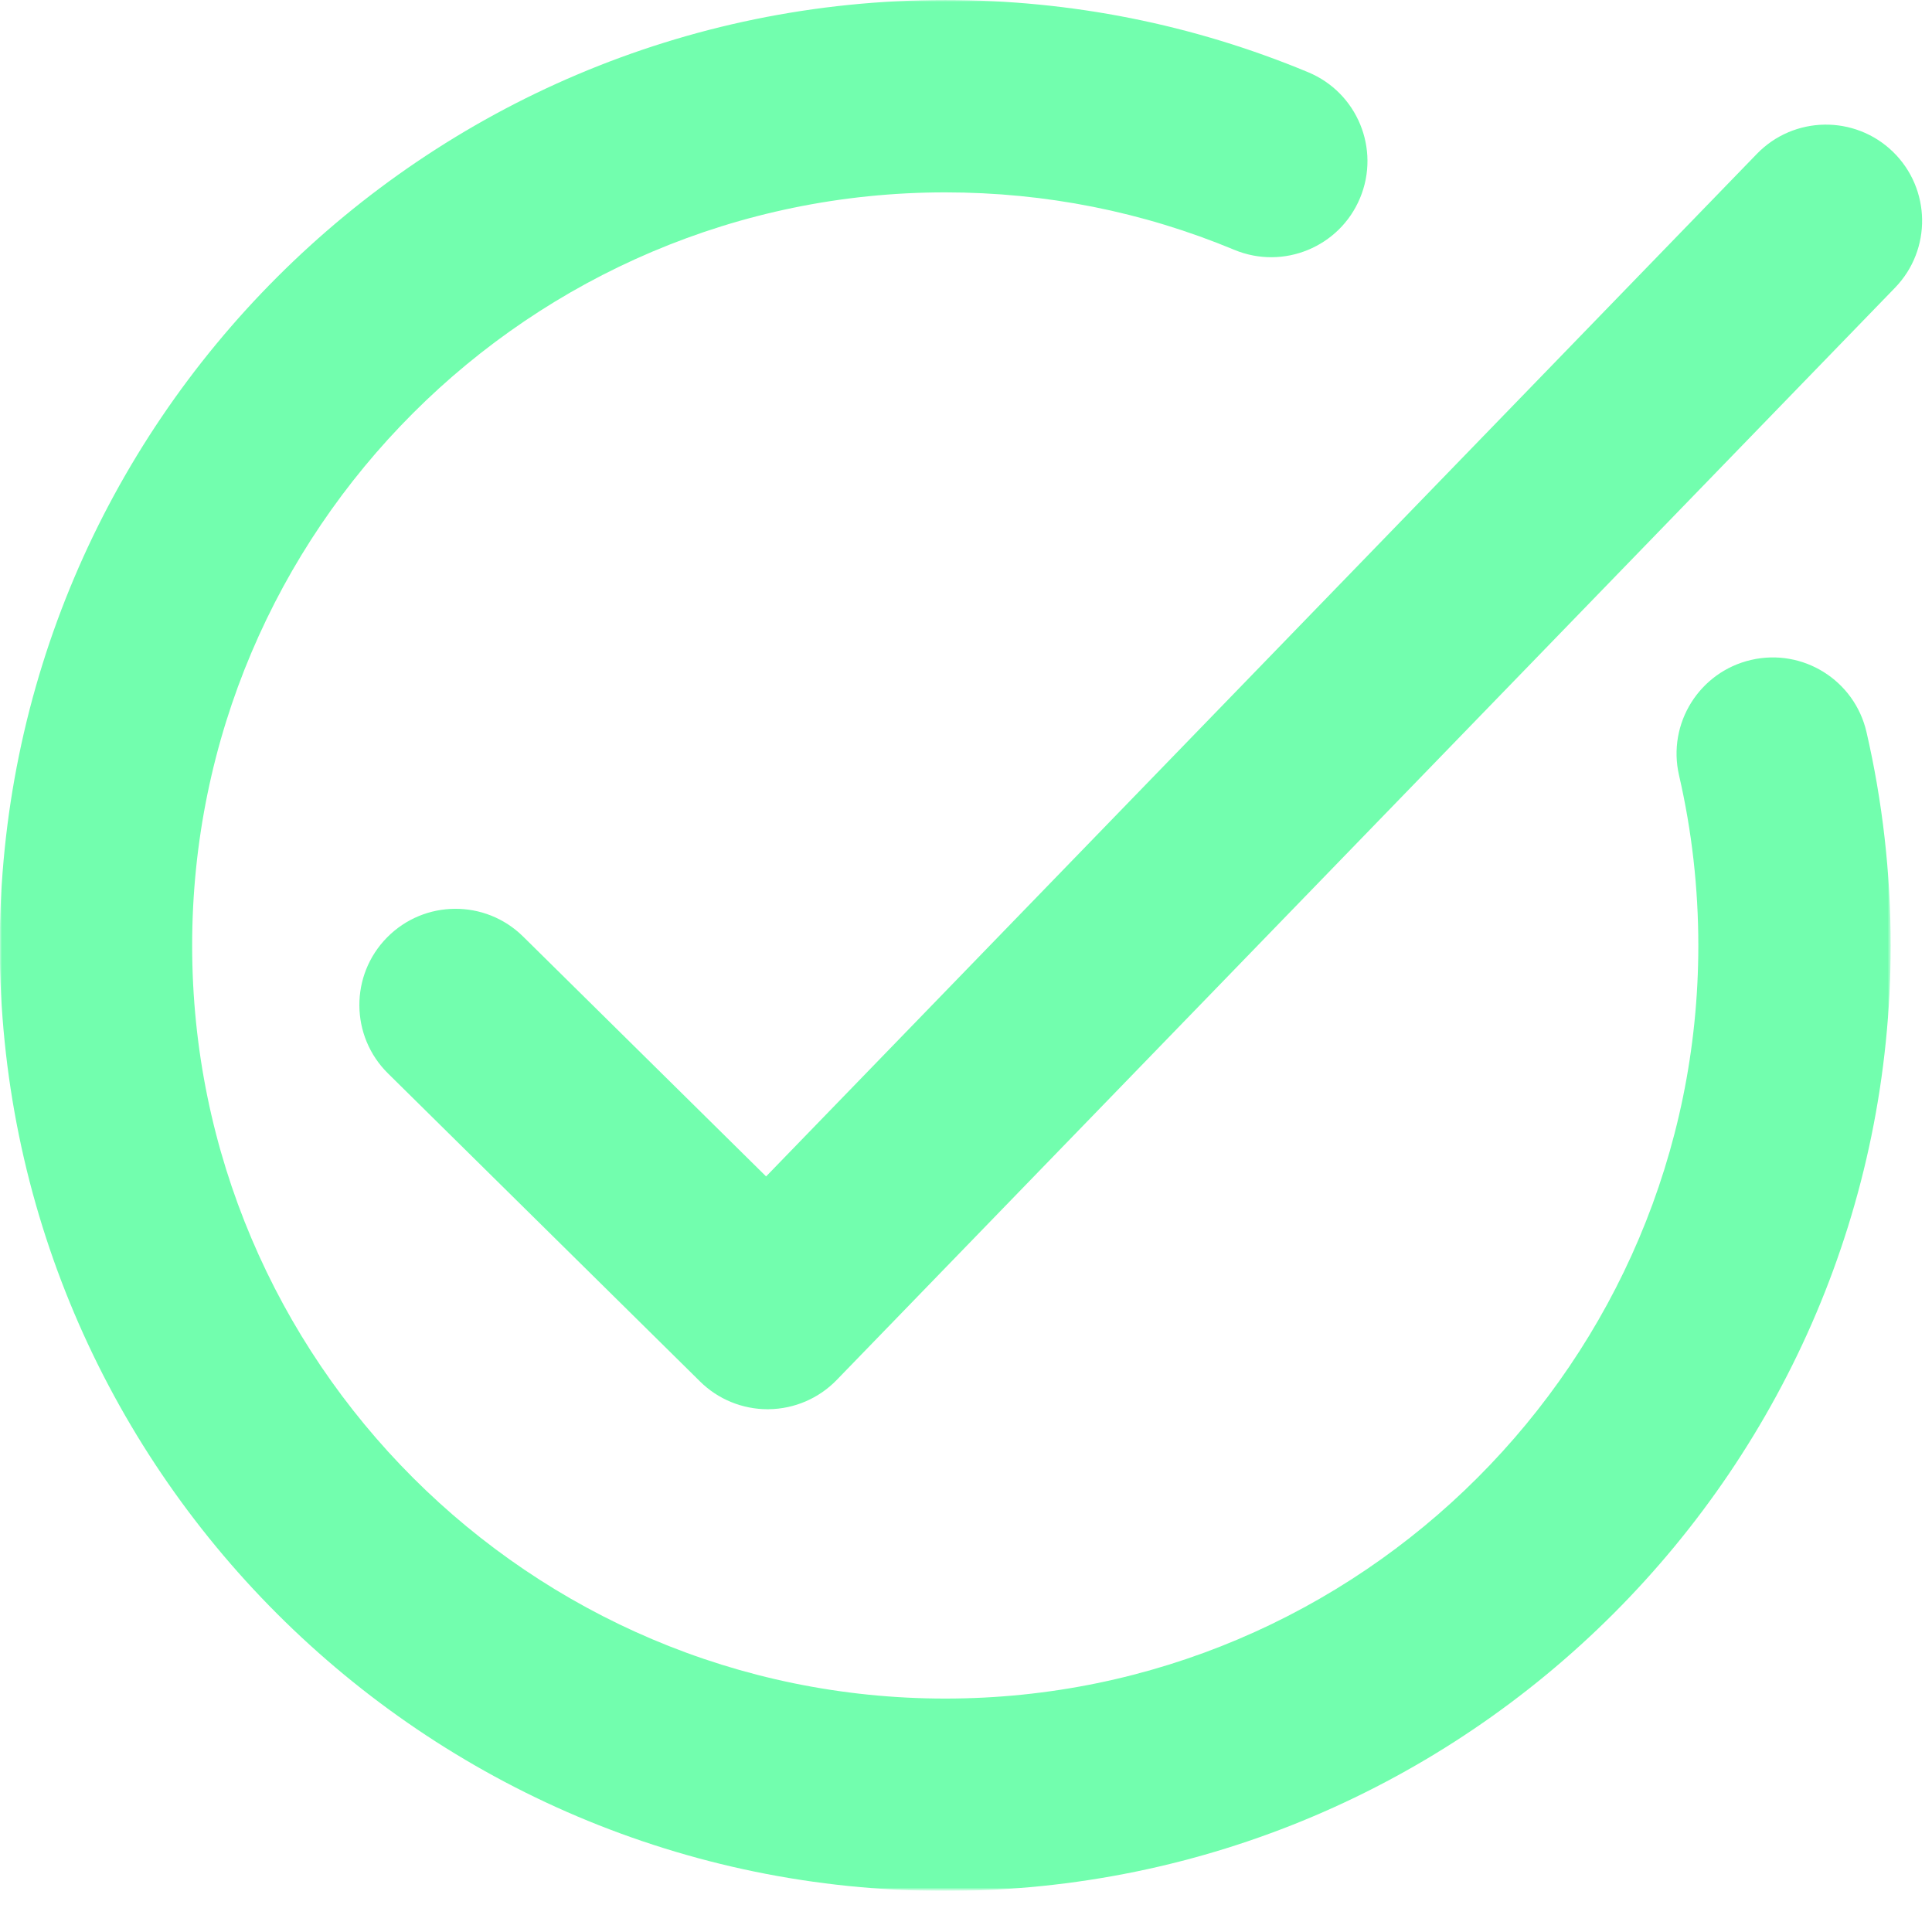 <svg width="500" height="500" viewBox="0 0 500 500" fill="none" xmlns="http://www.w3.org/2000/svg">
<g clip-path="url(#clip0_5_44)">
<mask id="mask0_5_44" style="mask-type:luminance" maskUnits="userSpaceOnUse" x="0" y="0" width="490" height="489">
<path d="M0 0H489.333V489H0V0Z" fill="white"/>
</mask>
<g mask="url(#mask0_5_44)">
<path d="M453.187 170.786C439.792 173.88 431.443 187.245 434.531 200.641C437.849 214.99 439.526 229.807 439.526 244.687C439.526 352.156 352.094 439.588 244.63 439.588C137.161 439.588 49.729 352.156 49.729 244.687C49.729 137.219 137.161 49.786 244.63 49.786C270.562 49.786 295.729 54.786 319.437 64.656C332.135 69.927 346.698 63.927 351.984 51.239C357.265 38.547 351.255 23.979 338.562 18.698C308.765 6.297 277.161 0.005 244.63 0.005C109.708 0.005 -0.052 109.766 -0.052 244.687C-0.052 379.604 109.708 489.37 244.63 489.37C379.542 489.37 489.307 379.604 489.307 244.687C489.307 226.042 487.198 207.458 483.042 189.437C479.948 176.047 466.588 167.687 453.187 170.786Z" fill="#63FEA6" fill-opacity="0.9"/>
</g>
<path d="M489.875 39.266C480 29.708 464.245 29.948 454.677 39.823L198.266 304.458L135.38 242.375C125.599 232.714 109.839 232.818 100.182 242.599C90.526 252.38 90.625 268.146 100.406 277.797L181.172 357.526C185.828 362.135 192.115 364.708 198.662 364.708C198.75 364.708 198.844 364.708 198.932 364.703C205.578 364.63 211.912 361.912 216.531 357.141L490.432 74.464C499.995 64.594 499.74 48.833 489.875 39.266Z" fill="#63FEA6" fill-opacity="0.9"/>
</g>
<defs>
<clipPath id="clip0_5_44">
<rect width="500" height="500" fill="white"/>
</clipPath>
</defs>
</svg>

